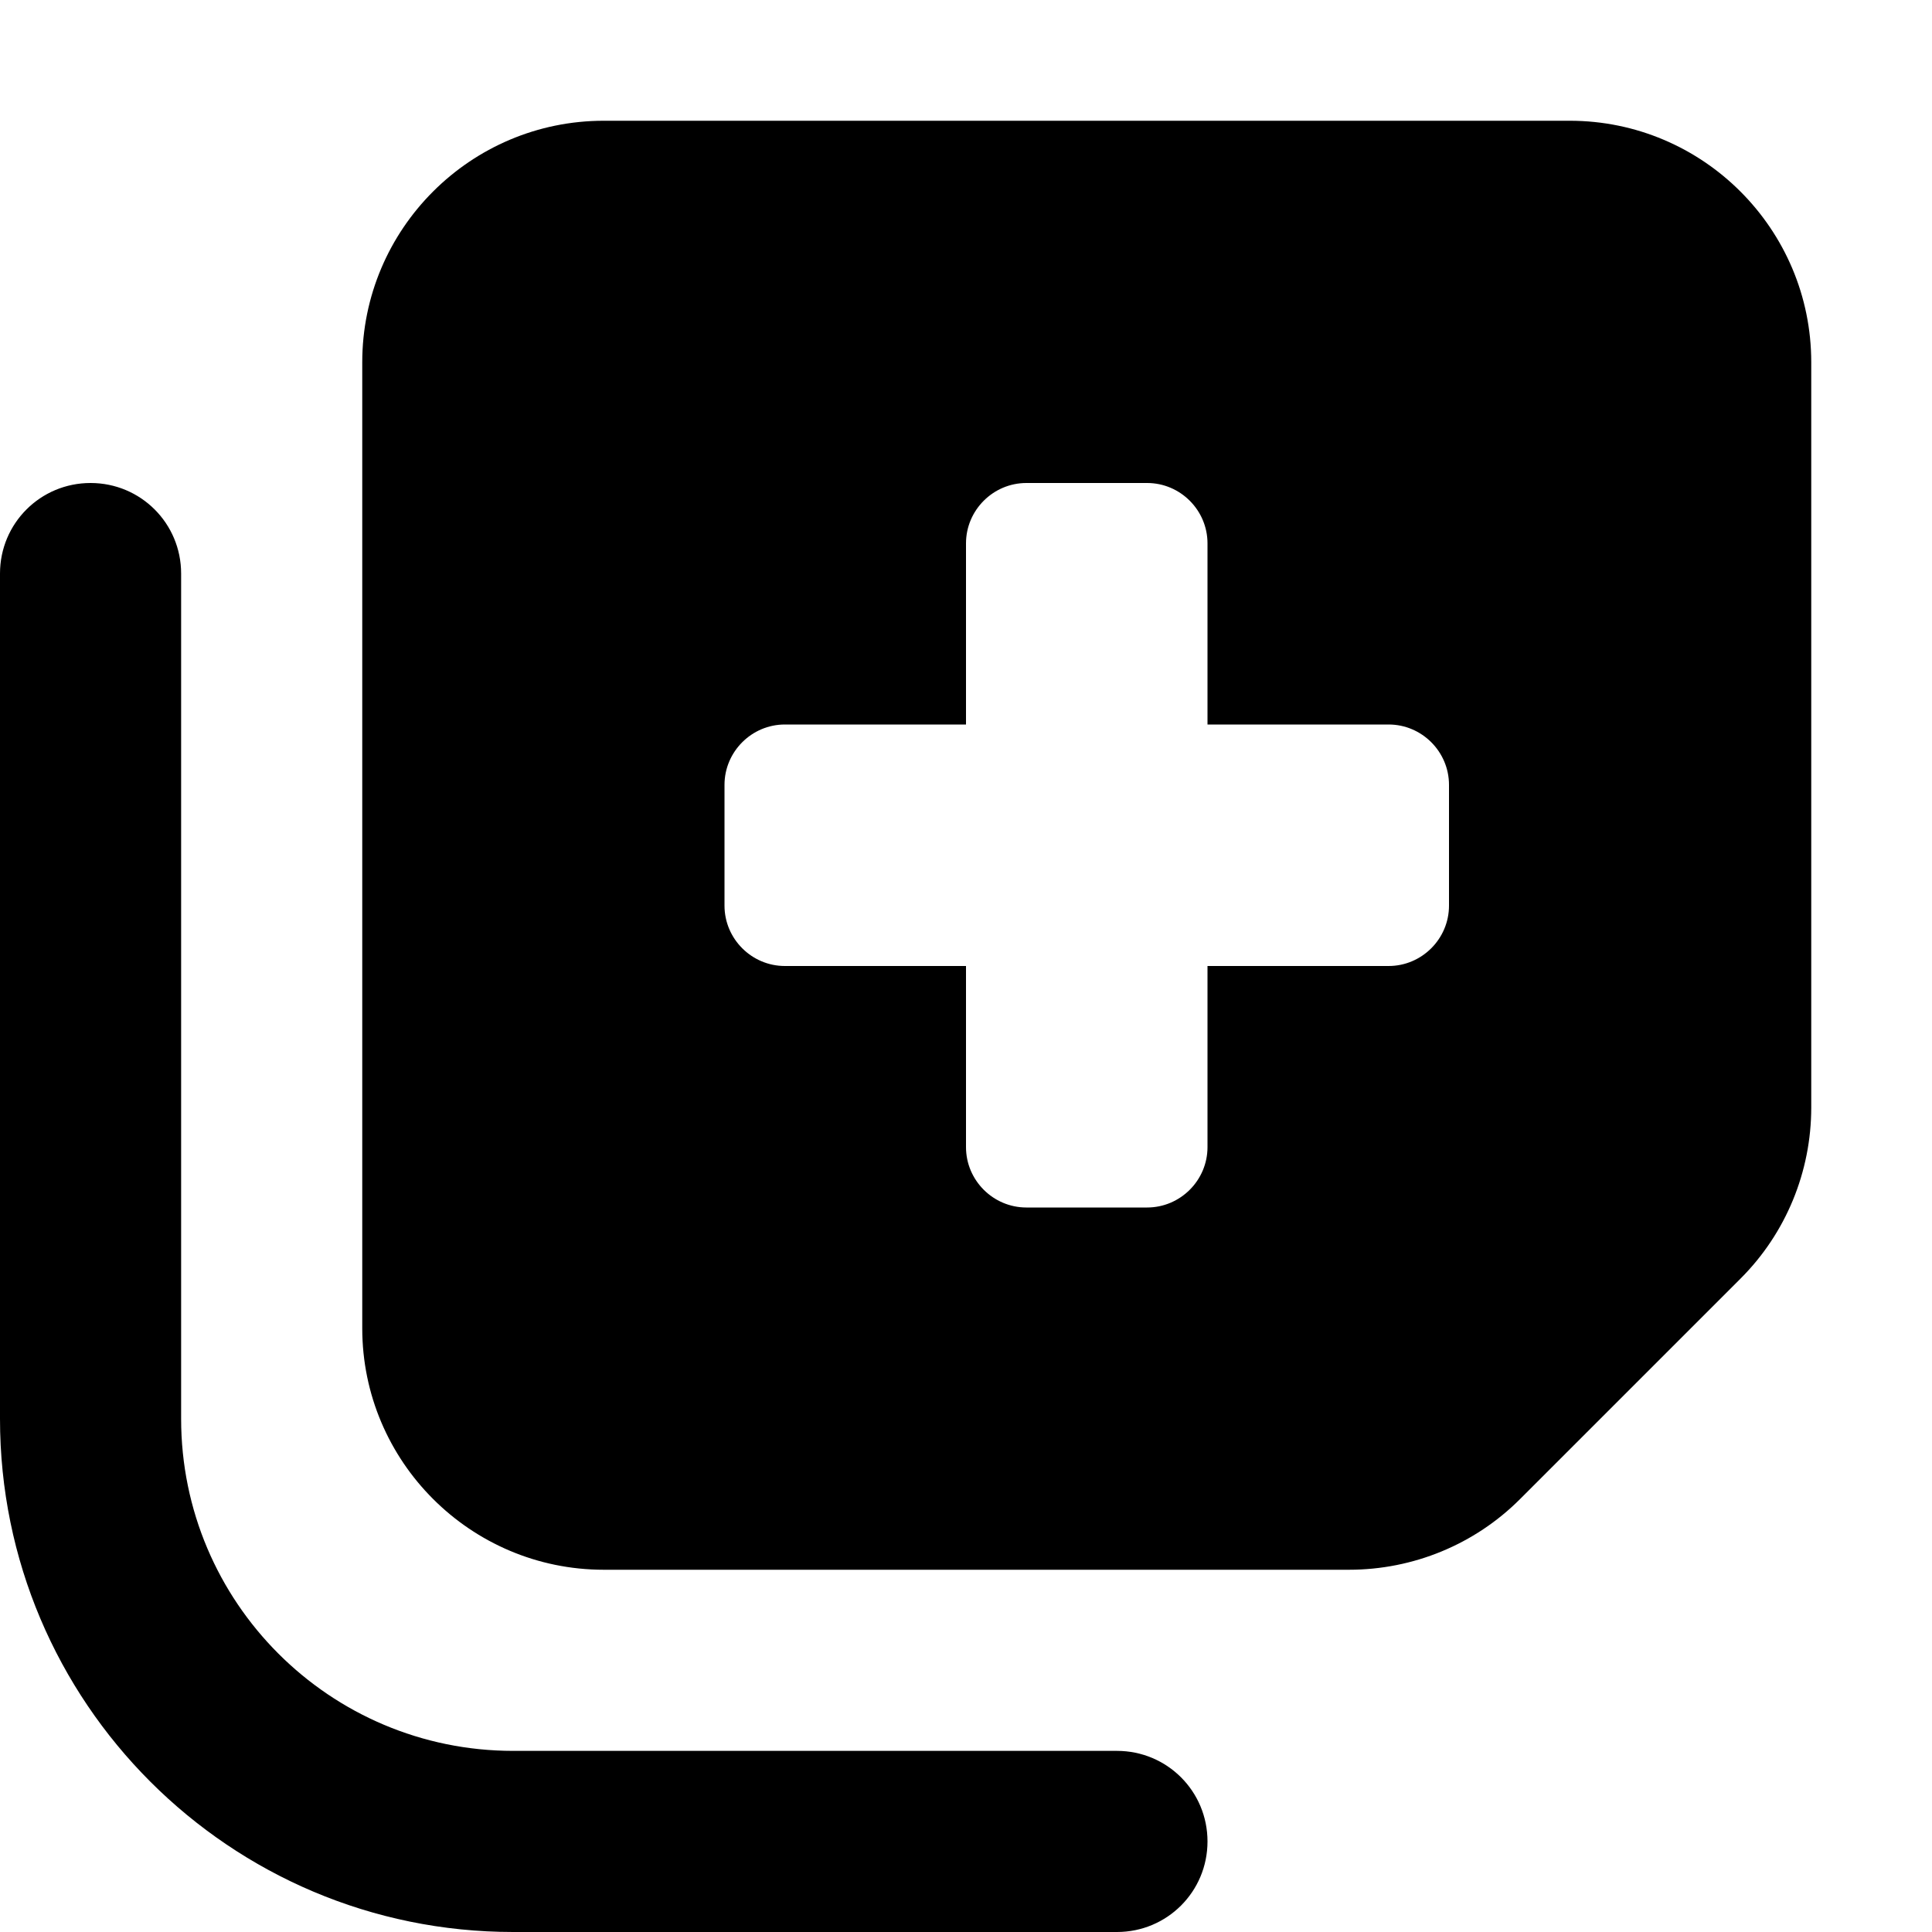 <svg xmlns="http://www.w3.org/2000/svg" viewBox="0 0 512 512"><!--! Font Awesome Free 6.2.0 by @fontawesome - https://fontawesome.com License - https://fontawesome.com/license/free (Icons: CC BY 4.0, Fonts: SIL OFL 1.1, Code: MIT License) Copyright 2022 Fonticons, Inc. --><path d="M96 352V96c0-35.3 28.7-64 64-64H416c35.3 0 64 28.7 64 64V293.5c0 17-6.7 33.3-18.7 45.3l-58.5 58.5c-12 12-28.3 18.7-45.3 18.7H160c-35.3 0-64-28.7-64-64zM272 128c-8.8 0-16 7.2-16 16v48H208c-8.8 0-16 7.2-16 16v32c0 8.8 7.2 16 16 16h48v48c0 8.8 7.2 16 16 16h32c8.8 0 16-7.2 16-16V256h48c8.8 0 16-7.2 16-16V208c0-8.8-7.2-16-16-16H320V144c0-8.8-7.2-16-16-16H272zm24 336c13.3 0 24 10.7 24 24s-10.7 24-24 24H136C60.9 512 0 451.1 0 376V152c0-13.3 10.7-24 24-24s24 10.7 24 24l0 224c0 48.6 39.4 88 88 88H296z"/></svg>